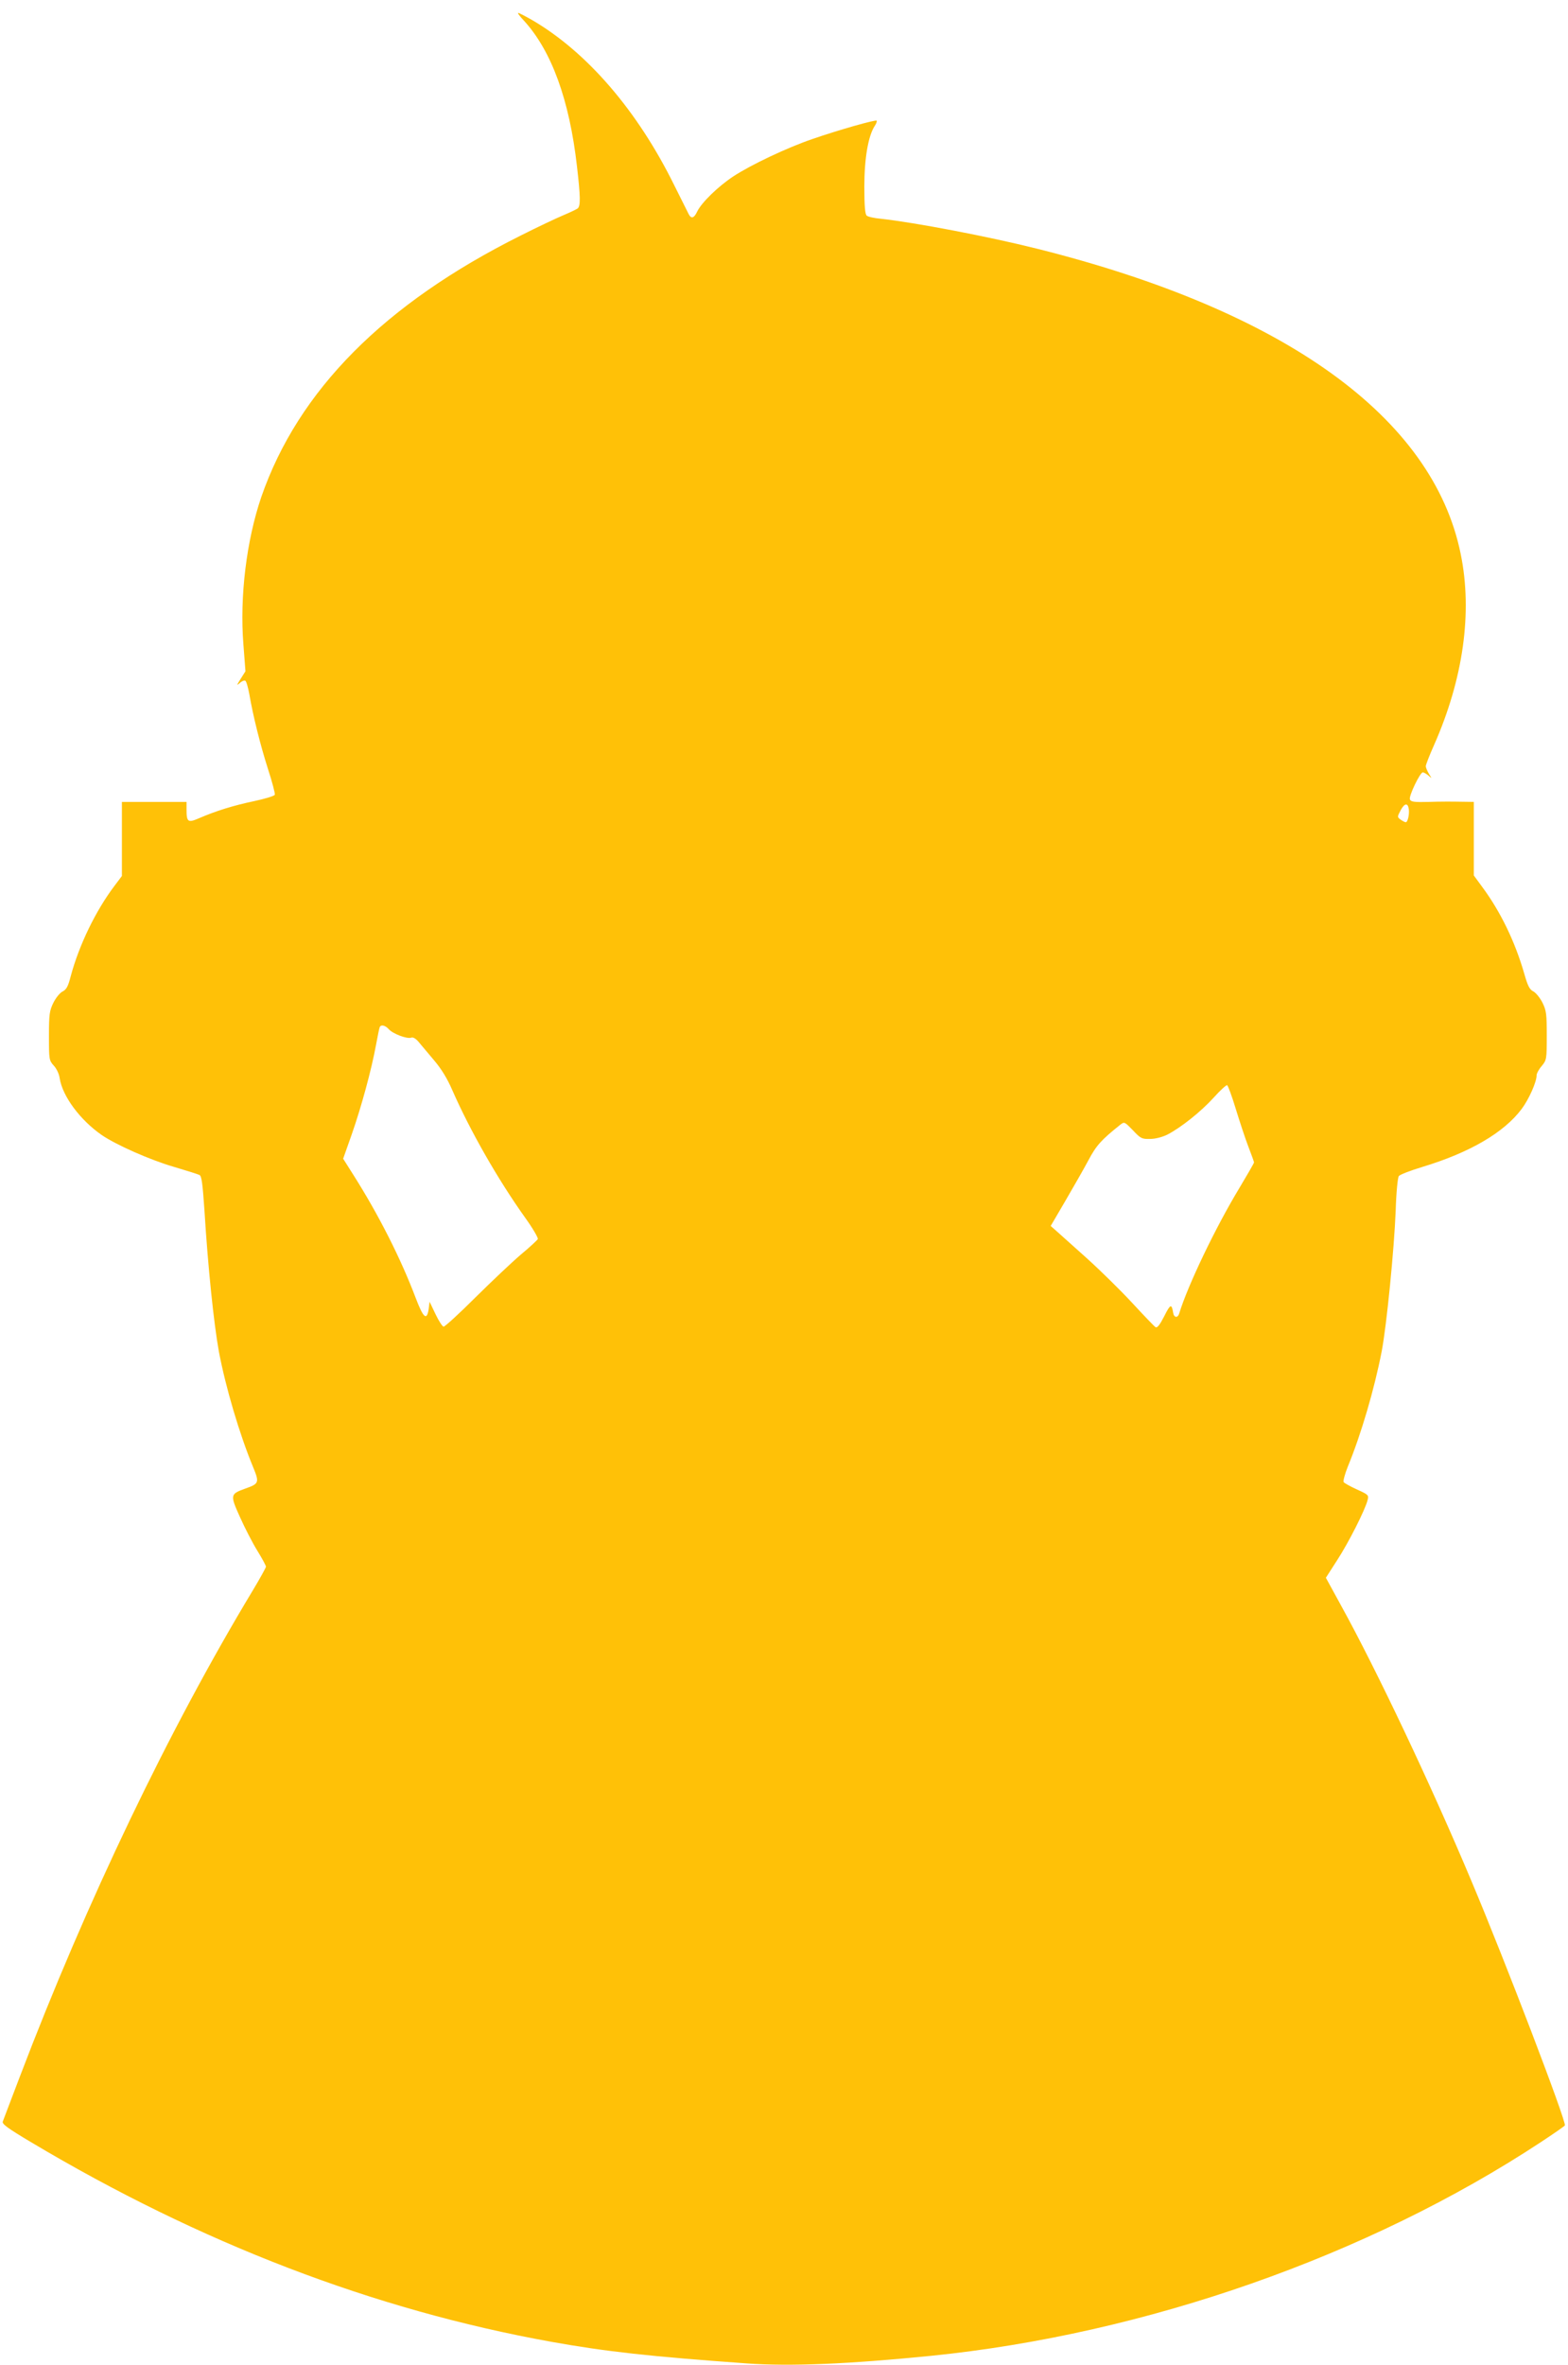 <?xml version="1.0" standalone="no"?>
<!DOCTYPE svg PUBLIC "-//W3C//DTD SVG 20010904//EN"
 "http://www.w3.org/TR/2001/REC-SVG-20010904/DTD/svg10.dtd">
<svg version="1.0" xmlns="http://www.w3.org/2000/svg"
 width="849pt" height="1280pt" viewBox="0 0 849 1280"
 preserveAspectRatio="xMidYMid meet">
<g transform="translate(0,1280) scale(0.1,-0.1)"
fill="#ffc107" stroke="none">
<path d="M2837 12688 c149 -163 246 -428 287 -788 19 -164 20 -214 4 -228 -7
-5 -42 -22 -78 -37 -36 -15 -140 -64 -231 -110 -739 -369 -1204 -838 -1404
-1414 -80 -234 -118 -539 -97 -800 l11 -144 -26 -41 c-22 -35 -23 -38 -5 -23
11 11 25 16 30 13 6 -3 15 -36 22 -73 20 -117 59 -273 101 -405 23 -70 39
-133 37 -139 -2 -7 -53 -22 -113 -35 -110 -23 -207 -53 -299 -93 -58 -25 -66
-20 -66 47 l0 42 -175 0 -175 0 0 -200 0 -201 -40 -53 c-102 -135 -192 -321
-237 -489 -14 -55 -23 -72 -44 -83 -15 -7 -37 -35 -50 -61 -21 -43 -24 -62
-24 -180 0 -128 1 -132 26 -160 15 -16 29 -45 32 -68 15 -98 111 -227 228
-308 79 -54 263 -135 390 -172 68 -20 131 -40 139 -44 12 -6 17 -47 27 -192
19 -309 51 -614 78 -763 36 -192 112 -449 185 -625 35 -85 33 -91 -41 -117
-83 -30 -84 -34 -30 -154 26 -58 68 -140 94 -182 26 -42 47 -81 47 -87 0 -5
-32 -63 -71 -128 -452 -749 -902 -1687 -1262 -2633 -47 -124 -89 -233 -92
-242 -5 -13 26 -36 152 -111 919 -548 1858 -908 2818 -1081 295 -53 539 -80
1060 -117 234 -17 556 -3 995 41 1160 117 2366 540 3302 1156 70 46 129 87
131 91 10 17 -321 885 -506 1323 -214 510 -512 1140 -707 1493 l-81 148 61 95
c62 95 153 275 165 326 7 26 4 29 -58 57 -35 16 -68 34 -72 40 -3 7 7 44 23
84 72 175 143 417 183 622 27 140 68 557 76 763 3 99 11 179 17 187 6 8 63 30
126 49 258 78 443 186 539 314 39 52 81 146 81 182 0 10 12 33 28 51 26 32 27
36 27 163 0 117 -2 136 -23 179 -13 26 -35 53 -49 61 -21 10 -31 30 -50 97
-50 173 -128 335 -229 471 l-44 60 0 199 0 199 -72 1 c-40 1 -117 1 -170 -1
-82 -2 -99 0 -104 14 -7 17 55 146 70 146 5 0 19 -8 30 -17 20 -18 20 -18 3 9
-9 15 -17 34 -17 41 0 8 20 59 44 113 159 359 210 720 145 1036 -150 739 -951
1316 -2294 1652 -263 66 -662 142 -845 162 -36 3 -71 11 -77 17 -9 7 -13 51
-13 157 0 153 21 274 56 328 9 13 13 26 11 29 -7 6 -202 -49 -347 -99 -138
-47 -336 -141 -430 -203 -83 -55 -172 -142 -195 -190 -17 -36 -32 -41 -46 -14
-4 8 -39 78 -78 156 -198 402 -471 720 -769 894 -37 21 -71 39 -76 39 -5 0 9
-19 31 -42z m4791 -4267 c4 -28 -6 -71 -16 -71 -5 0 -17 6 -28 14 -19 14 -19
15 0 51 21 39 39 41 44 6z m-5523 -1191 c22 -25 99 -54 121 -46 10 4 24 -4 39
-21 13 -16 50 -60 84 -100 42 -49 73 -101 100 -163 95 -217 247 -484 395 -691
41 -57 71 -109 68 -115 -4 -7 -45 -45 -92 -84 -47 -40 -157 -144 -245 -231
-88 -88 -166 -159 -173 -159 -6 0 -26 30 -44 68 l-32 67 -5 -40 c-10 -65 -29
-48 -70 60 -81 214 -201 451 -338 667 l-55 87 47 133 c52 149 106 347 131 483
9 50 18 93 21 98 8 13 30 7 48 -13z m4586 -431 c21 -68 51 -160 68 -204 17
-44 31 -83 31 -86 0 -4 -36 -66 -79 -138 -129 -213 -279 -526 -326 -679 -8
-27 -29 -24 -33 4 -8 49 -15 47 -48 -19 -24 -47 -38 -65 -47 -60 -7 4 -64 64
-127 132 -63 68 -173 176 -244 240 -71 64 -145 130 -163 146 l-34 30 79 135
c43 74 100 173 125 220 43 81 69 110 173 193 22 17 23 16 68 -30 42 -45 49
-48 93 -47 29 0 66 10 93 23 74 38 183 125 251 200 35 39 68 69 73 68 5 -2 26
-59 47 -128z"/>
</g>
</svg>
